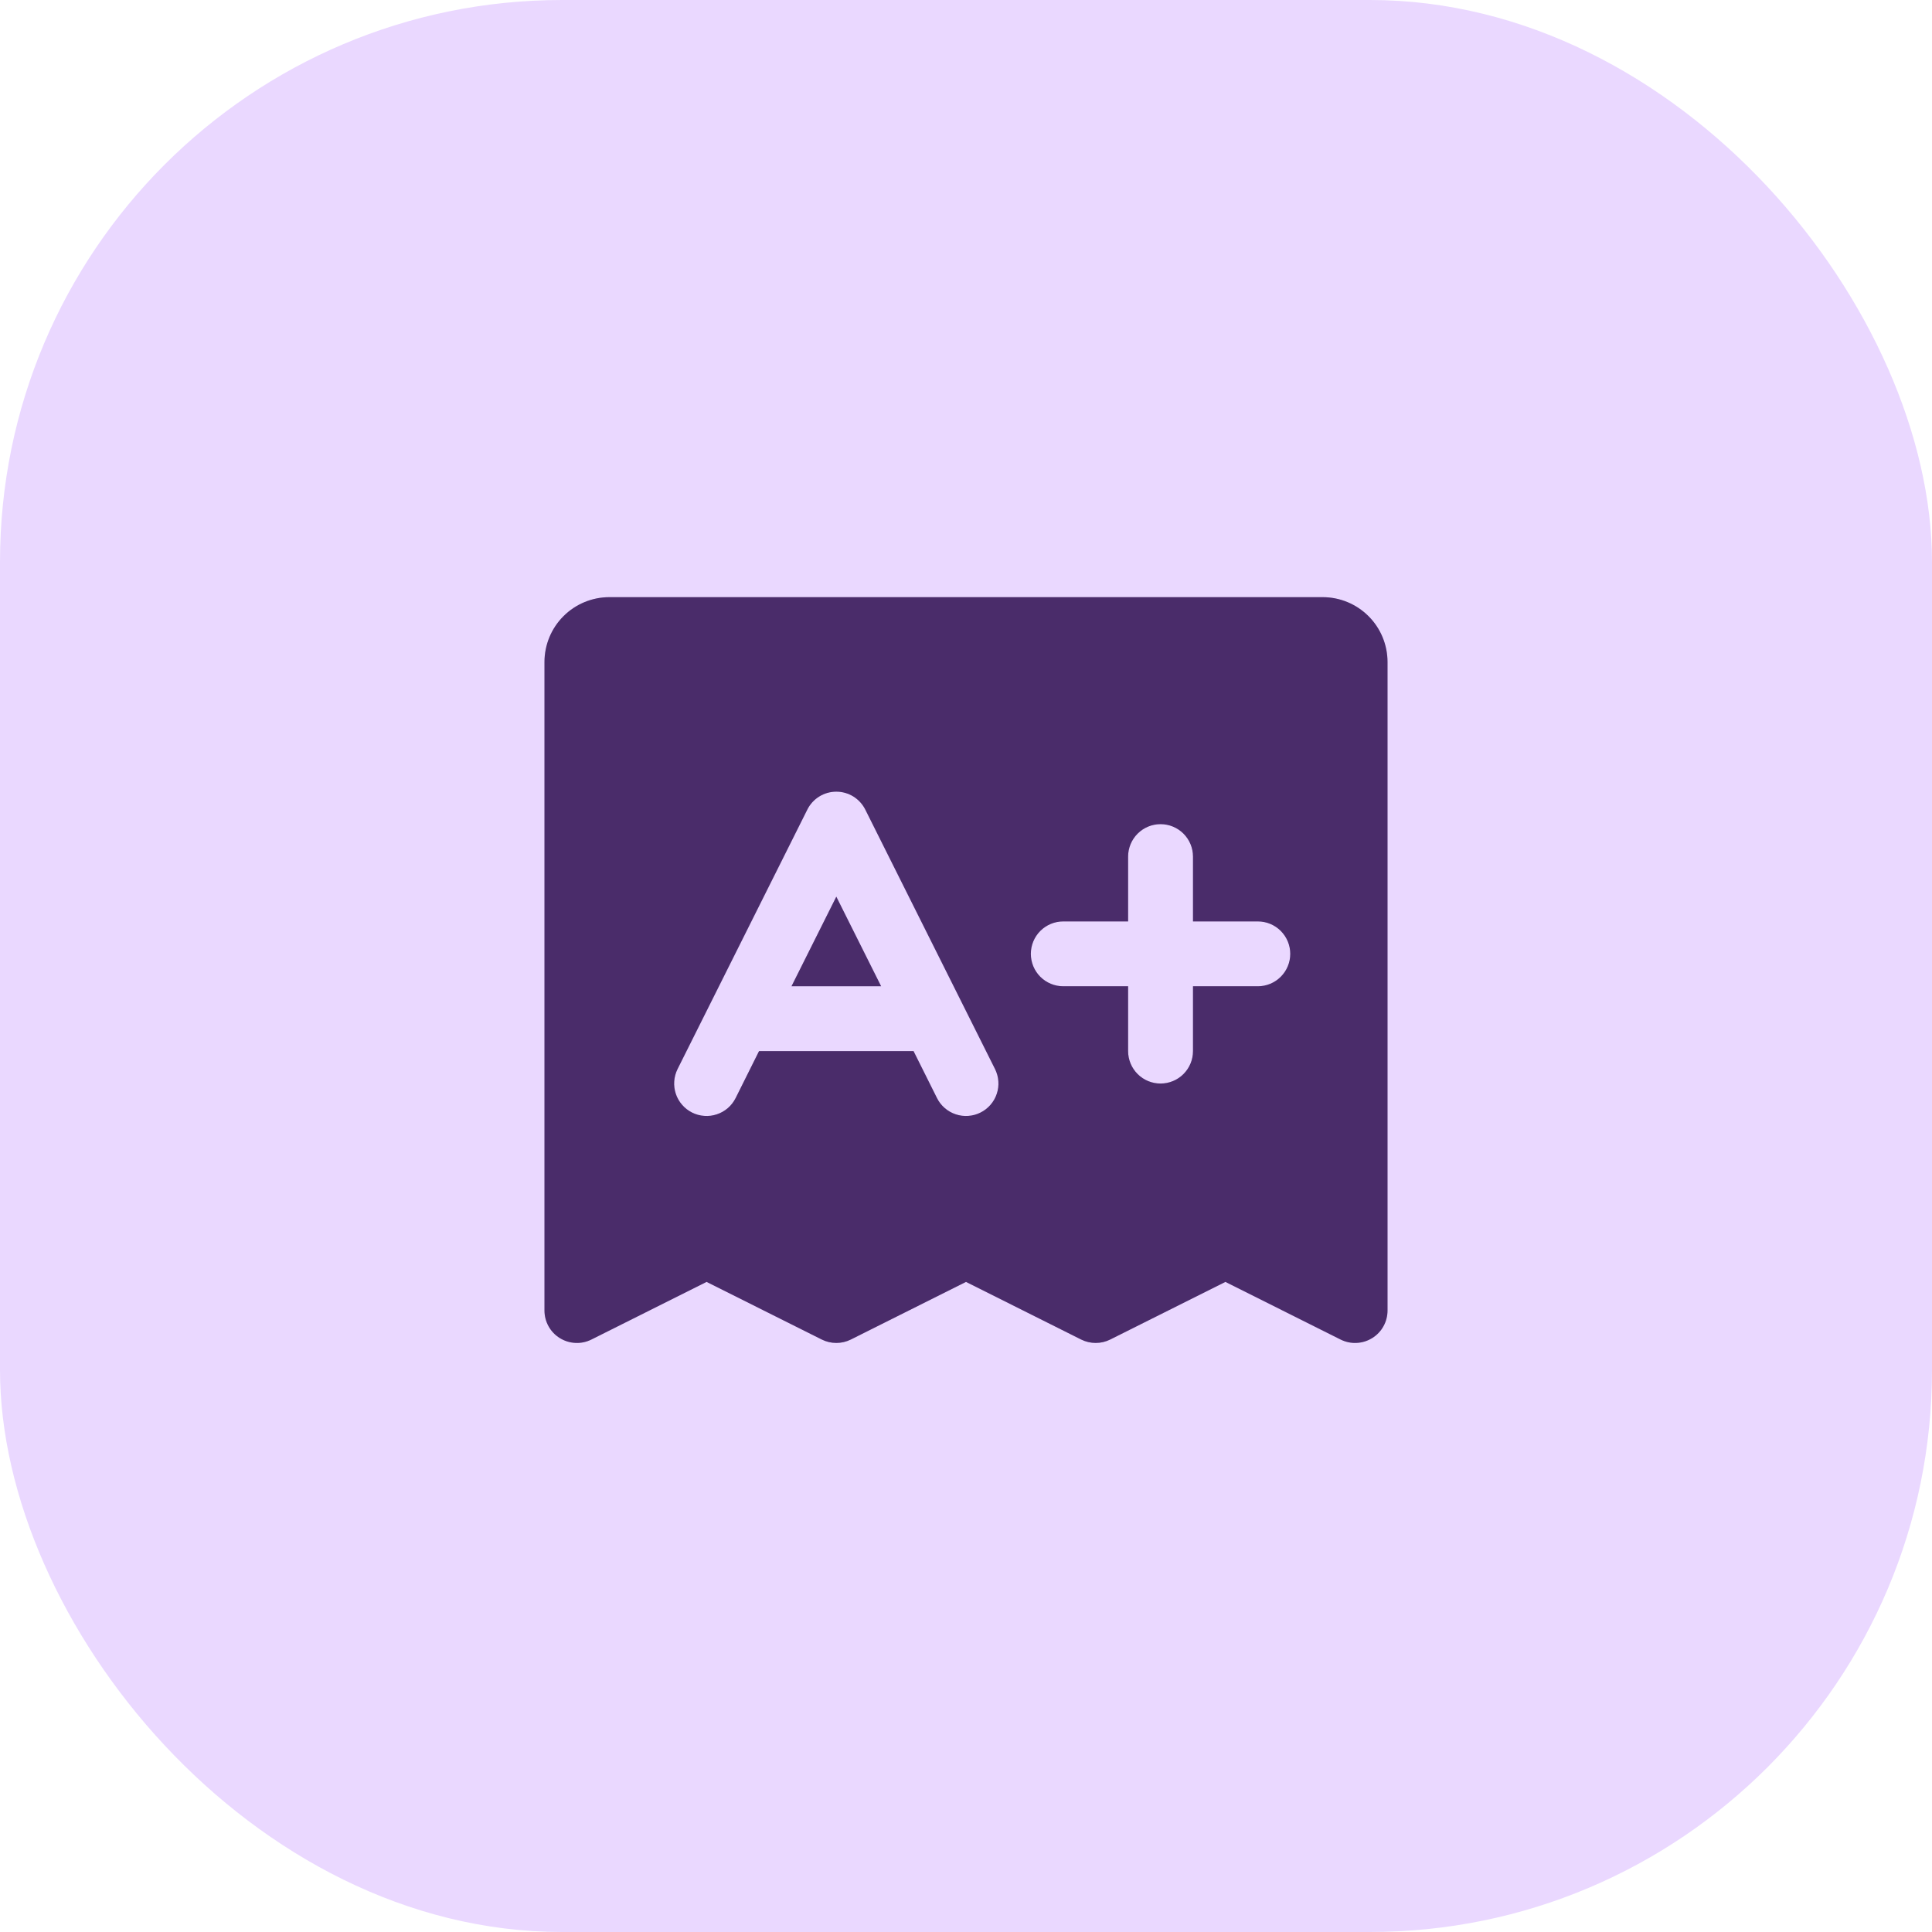 <svg width="55" height="55" viewBox="0 0 55 55" fill="none" xmlns="http://www.w3.org/2000/svg">
<rect width="55" height="55" rx="16" fill="#EAD8FF"/>
<path d="M23.808 25.526L25.084 28.077H22.532L23.808 25.526ZM39.5 18.846V37.308C39.5 37.465 39.46 37.62 39.383 37.758C39.307 37.895 39.196 38.011 39.062 38.093C38.928 38.176 38.776 38.223 38.618 38.23C38.461 38.238 38.305 38.204 38.164 38.134L34.885 36.493L31.605 38.134C31.477 38.198 31.336 38.231 31.192 38.231C31.049 38.231 30.907 38.198 30.779 38.134L27.5 36.493L24.221 38.134C24.093 38.198 23.951 38.231 23.808 38.231C23.664 38.231 23.523 38.198 23.395 38.134L20.115 36.493L16.836 38.134C16.695 38.204 16.539 38.238 16.382 38.23C16.224 38.223 16.072 38.176 15.938 38.093C15.804 38.011 15.693 37.895 15.617 37.758C15.54 37.62 15.5 37.465 15.5 37.308V18.846C15.5 18.357 15.694 17.887 16.041 17.541C16.387 17.195 16.857 17 17.346 17H37.654C38.144 17 38.613 17.195 38.959 17.541C39.306 17.887 39.5 18.357 39.5 18.846ZM28.326 30.433L24.634 23.049C24.557 22.895 24.439 22.766 24.294 22.675C24.148 22.585 23.979 22.537 23.808 22.537C23.636 22.537 23.468 22.585 23.322 22.675C23.176 22.766 23.058 22.895 22.982 23.049L19.289 30.433C19.235 30.542 19.203 30.66 19.194 30.781C19.185 30.902 19.201 31.023 19.239 31.138C19.277 31.253 19.338 31.36 19.418 31.451C19.497 31.543 19.594 31.618 19.702 31.672C19.811 31.727 19.929 31.759 20.05 31.767C20.171 31.776 20.292 31.761 20.407 31.722C20.523 31.684 20.629 31.623 20.721 31.544C20.812 31.465 20.887 31.368 20.942 31.259L21.608 29.923H26.007L26.674 31.259C26.728 31.368 26.803 31.465 26.895 31.544C26.986 31.623 27.093 31.684 27.208 31.722C27.323 31.761 27.445 31.776 27.566 31.767C27.686 31.759 27.805 31.727 27.913 31.672C28.022 31.618 28.118 31.543 28.198 31.451C28.277 31.36 28.338 31.253 28.376 31.138C28.415 31.023 28.43 30.902 28.421 30.781C28.413 30.66 28.38 30.542 28.326 30.433ZM36.731 27.154C36.731 26.909 36.633 26.674 36.46 26.501C36.287 26.328 36.053 26.231 35.808 26.231H33.962V24.385C33.962 24.14 33.864 23.905 33.691 23.732C33.518 23.559 33.283 23.462 33.038 23.462C32.794 23.462 32.559 23.559 32.386 23.732C32.213 23.905 32.115 24.14 32.115 24.385V26.231H30.269C30.024 26.231 29.79 26.328 29.616 26.501C29.443 26.674 29.346 26.909 29.346 27.154C29.346 27.399 29.443 27.634 29.616 27.807C29.79 27.98 30.024 28.077 30.269 28.077H32.115V29.923C32.115 30.168 32.213 30.403 32.386 30.576C32.559 30.749 32.794 30.846 33.038 30.846C33.283 30.846 33.518 30.749 33.691 30.576C33.864 30.403 33.962 30.168 33.962 29.923V28.077H35.808C36.053 28.077 36.287 27.98 36.46 27.807C36.633 27.634 36.731 27.399 36.731 27.154Z" fill="#5C3785"/>
<path d="M23.808 25.526L25.084 28.077H22.532L23.808 25.526ZM39.5 18.846V37.308C39.5 37.465 39.46 37.62 39.383 37.758C39.307 37.895 39.196 38.011 39.062 38.093C38.928 38.176 38.776 38.223 38.618 38.23C38.461 38.238 38.305 38.204 38.164 38.134L34.885 36.493L31.605 38.134C31.477 38.198 31.336 38.231 31.192 38.231C31.049 38.231 30.907 38.198 30.779 38.134L27.5 36.493L24.221 38.134C24.093 38.198 23.951 38.231 23.808 38.231C23.664 38.231 23.523 38.198 23.395 38.134L20.115 36.493L16.836 38.134C16.695 38.204 16.539 38.238 16.382 38.23C16.224 38.223 16.072 38.176 15.938 38.093C15.804 38.011 15.693 37.895 15.617 37.758C15.54 37.62 15.5 37.465 15.5 37.308V18.846C15.5 18.357 15.694 17.887 16.041 17.541C16.387 17.195 16.857 17 17.346 17H37.654C38.144 17 38.613 17.195 38.959 17.541C39.306 17.887 39.5 18.357 39.5 18.846ZM28.326 30.433L24.634 23.049C24.557 22.895 24.439 22.766 24.294 22.675C24.148 22.585 23.979 22.537 23.808 22.537C23.636 22.537 23.468 22.585 23.322 22.675C23.176 22.766 23.058 22.895 22.982 23.049L19.289 30.433C19.235 30.542 19.203 30.66 19.194 30.781C19.185 30.902 19.201 31.023 19.239 31.138C19.277 31.253 19.338 31.36 19.418 31.451C19.497 31.543 19.594 31.618 19.702 31.672C19.811 31.727 19.929 31.759 20.05 31.767C20.171 31.776 20.292 31.761 20.407 31.722C20.523 31.684 20.629 31.623 20.721 31.544C20.812 31.465 20.887 31.368 20.942 31.259L21.608 29.923H26.007L26.674 31.259C26.728 31.368 26.803 31.465 26.895 31.544C26.986 31.623 27.093 31.684 27.208 31.722C27.323 31.761 27.445 31.776 27.566 31.767C27.686 31.759 27.805 31.727 27.913 31.672C28.022 31.618 28.118 31.543 28.198 31.451C28.277 31.36 28.338 31.253 28.376 31.138C28.415 31.023 28.43 30.902 28.421 30.781C28.413 30.66 28.38 30.542 28.326 30.433ZM36.731 27.154C36.731 26.909 36.633 26.674 36.46 26.501C36.287 26.328 36.053 26.231 35.808 26.231H33.962V24.385C33.962 24.14 33.864 23.905 33.691 23.732C33.518 23.559 33.283 23.462 33.038 23.462C32.794 23.462 32.559 23.559 32.386 23.732C32.213 23.905 32.115 24.14 32.115 24.385V26.231H30.269C30.024 26.231 29.79 26.328 29.616 26.501C29.443 26.674 29.346 26.909 29.346 27.154C29.346 27.399 29.443 27.634 29.616 27.807C29.79 27.98 30.024 28.077 30.269 28.077H32.115V29.923C32.115 30.168 32.213 30.403 32.386 30.576C32.559 30.749 32.794 30.846 33.038 30.846C33.283 30.846 33.518 30.749 33.691 30.576C33.864 30.403 33.962 30.168 33.962 29.923V28.077H35.808C36.053 28.077 36.287 27.98 36.46 27.807C36.633 27.634 36.731 27.399 36.731 27.154Z" fill="black" fill-opacity="0.2"/>
</svg>
